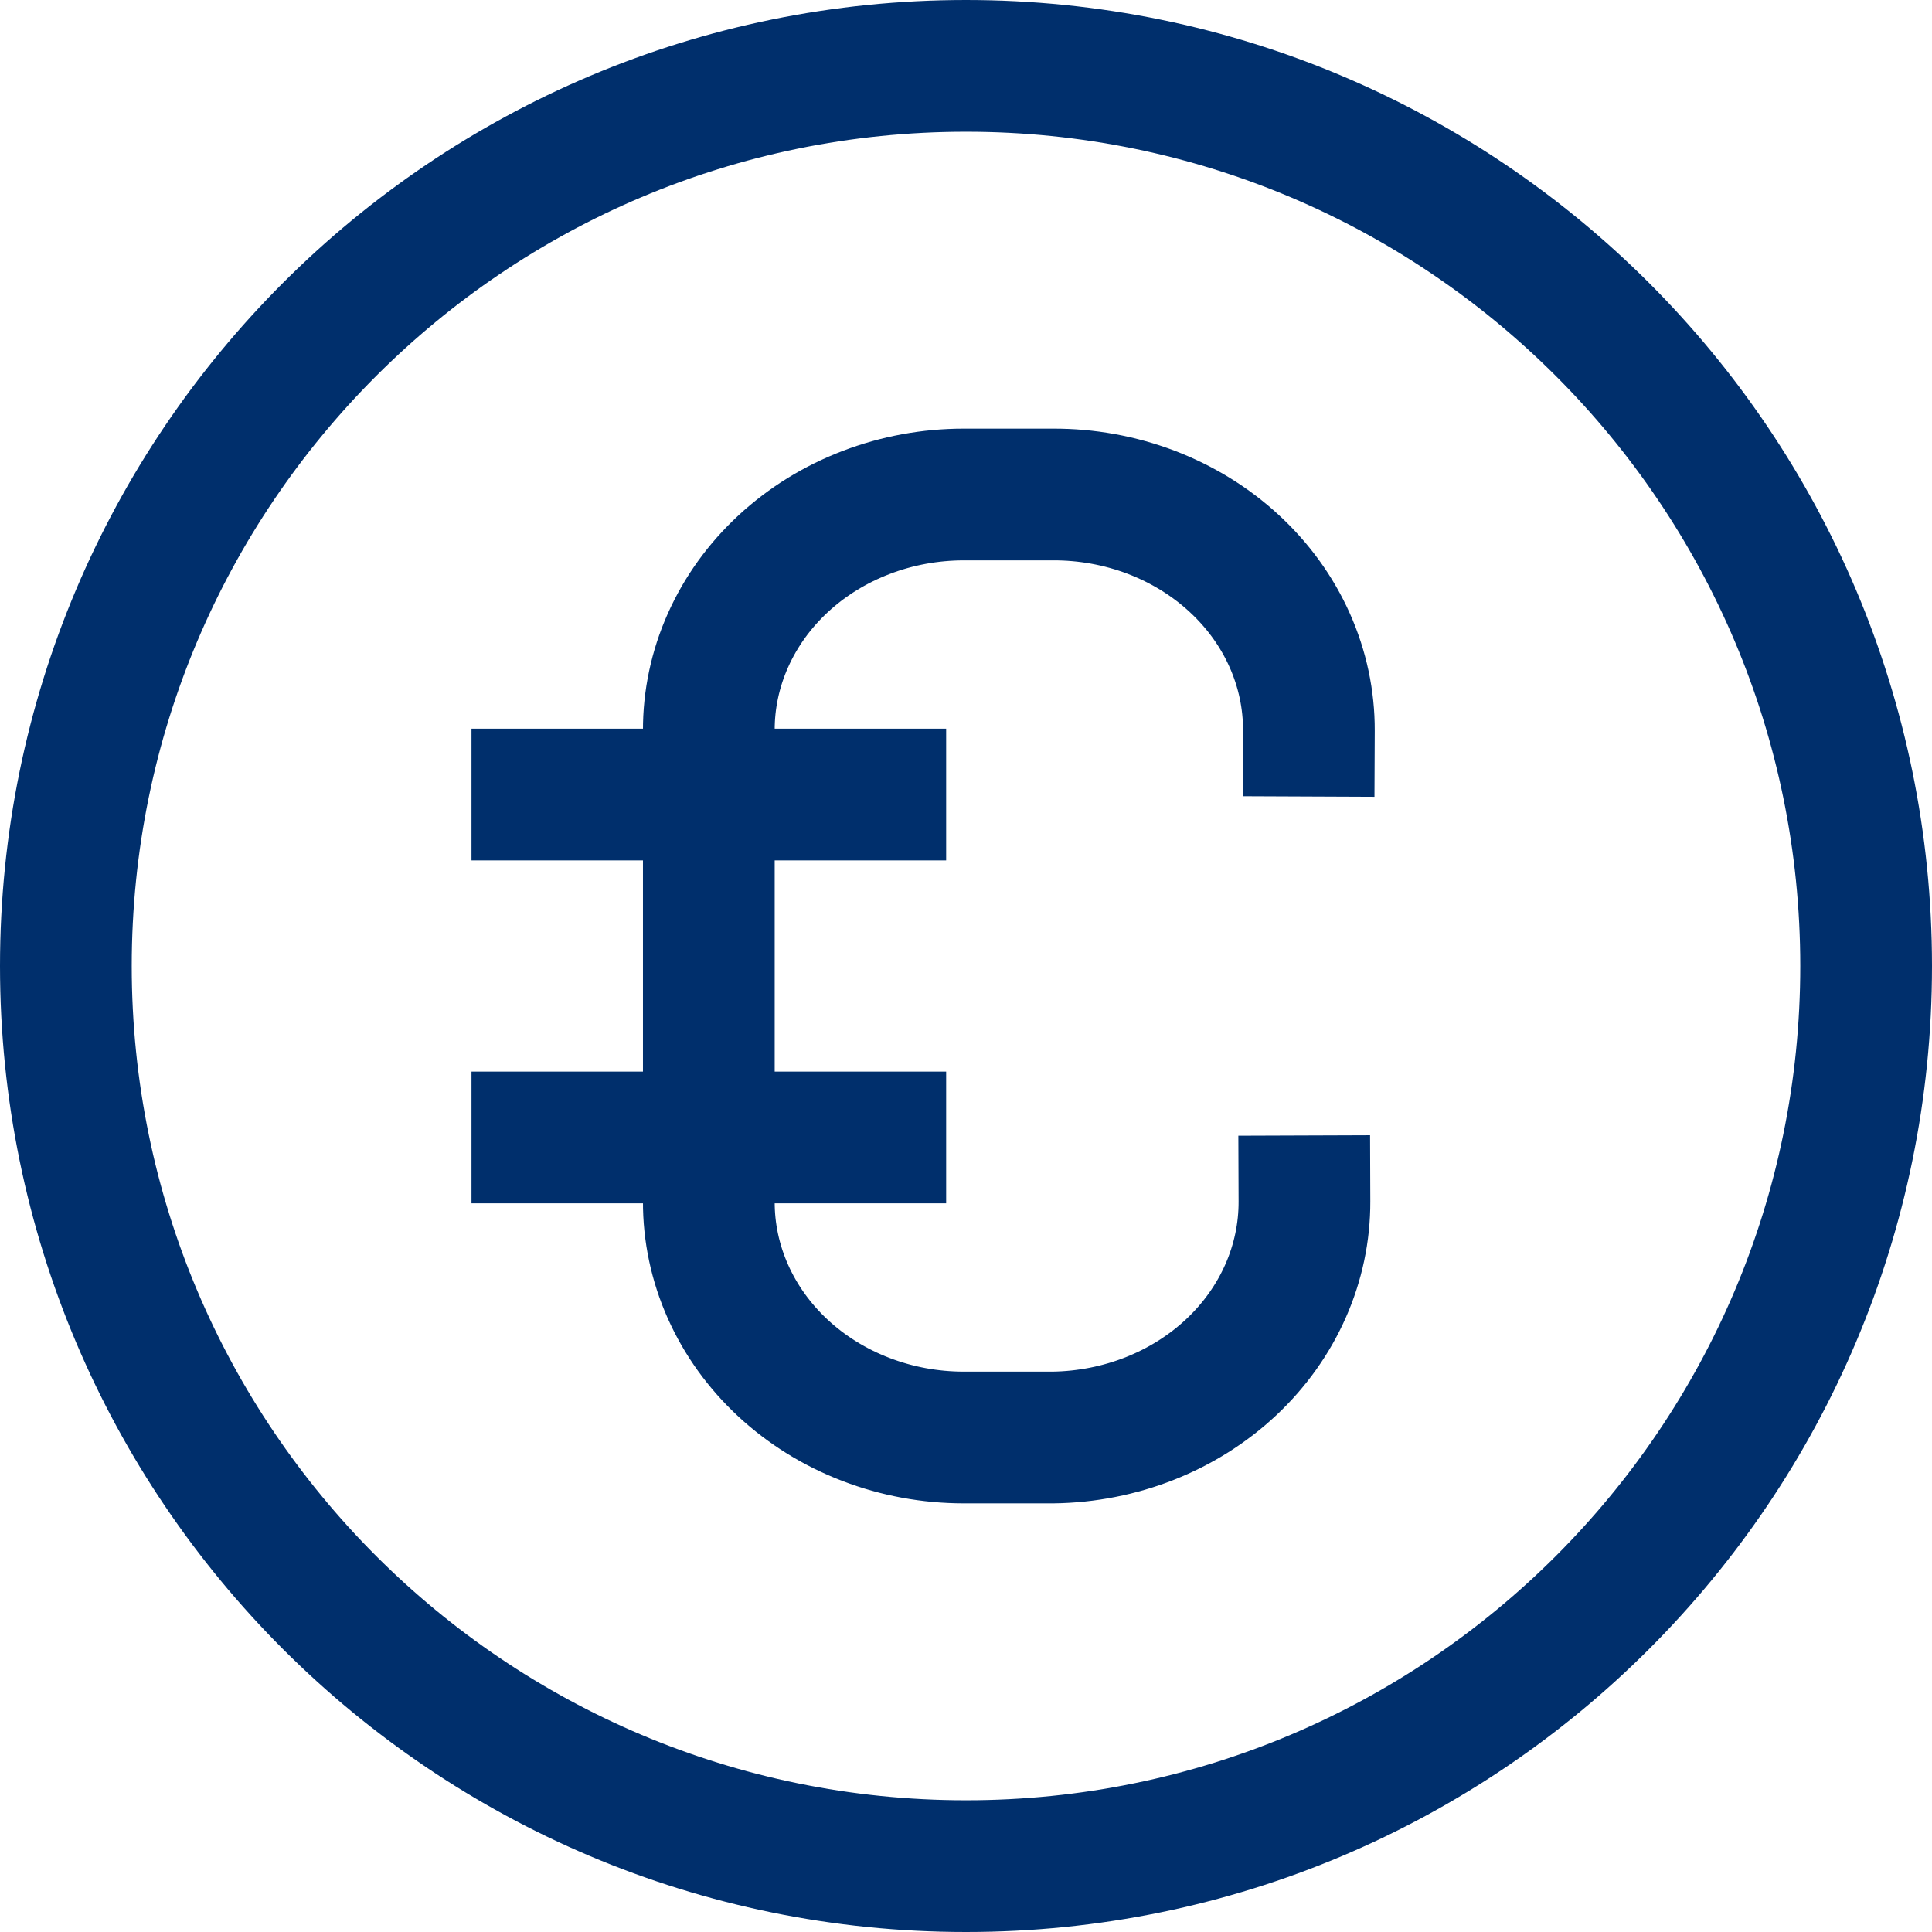 <svg xmlns="http://www.w3.org/2000/svg" viewBox="0 0 44 44" fill="none">
<path d="M22 42.5C33.322 42.5 42.5 33.322 42.5 22C42.5 10.678 33.322 1.5 22 1.5C10.678 1.5 1.5 10.678 1.5 22C1.5 33.322 10.678 42.5 22 42.5Z" stroke="#002F6C" stroke-width="3" stroke-miterlimit="10" stroke-linecap="square"/>
<path d="M29.708 27.36C29.713 28.771 29.115 30.128 28.043 31.135C26.971 32.142 25.511 32.718 23.981 32.738H21.951C21.186 32.738 20.429 32.599 19.724 32.328C19.017 32.058 18.376 31.661 17.837 31.162C17.297 30.662 16.87 30.069 16.579 29.416C16.288 28.764 16.14 28.065 16.143 27.36V16.64C16.14 15.935 16.288 15.236 16.579 14.584C16.87 13.931 17.297 13.338 17.837 12.838C18.376 12.339 19.017 11.942 19.724 11.672C20.429 11.401 21.186 11.262 21.951 11.262H23.981C24.747 11.259 25.507 11.397 26.215 11.666C26.923 11.936 27.567 12.332 28.108 12.832C28.65 13.332 29.079 13.925 29.371 14.579C29.663 15.233 29.812 15.933 29.809 16.64" stroke="#002F6C" stroke-width="3" stroke-miterlimit="10" stroke-linecap="square"/>
<path d="M12.238 18.095H20.048" stroke="#002F6C" stroke-width="3" stroke-miterlimit="10" stroke-linecap="square"/>
<path d="M12.238 25.905H20.048" stroke="#002F6C" stroke-width="3" stroke-miterlimit="10" stroke-linecap="square"/>
</svg>